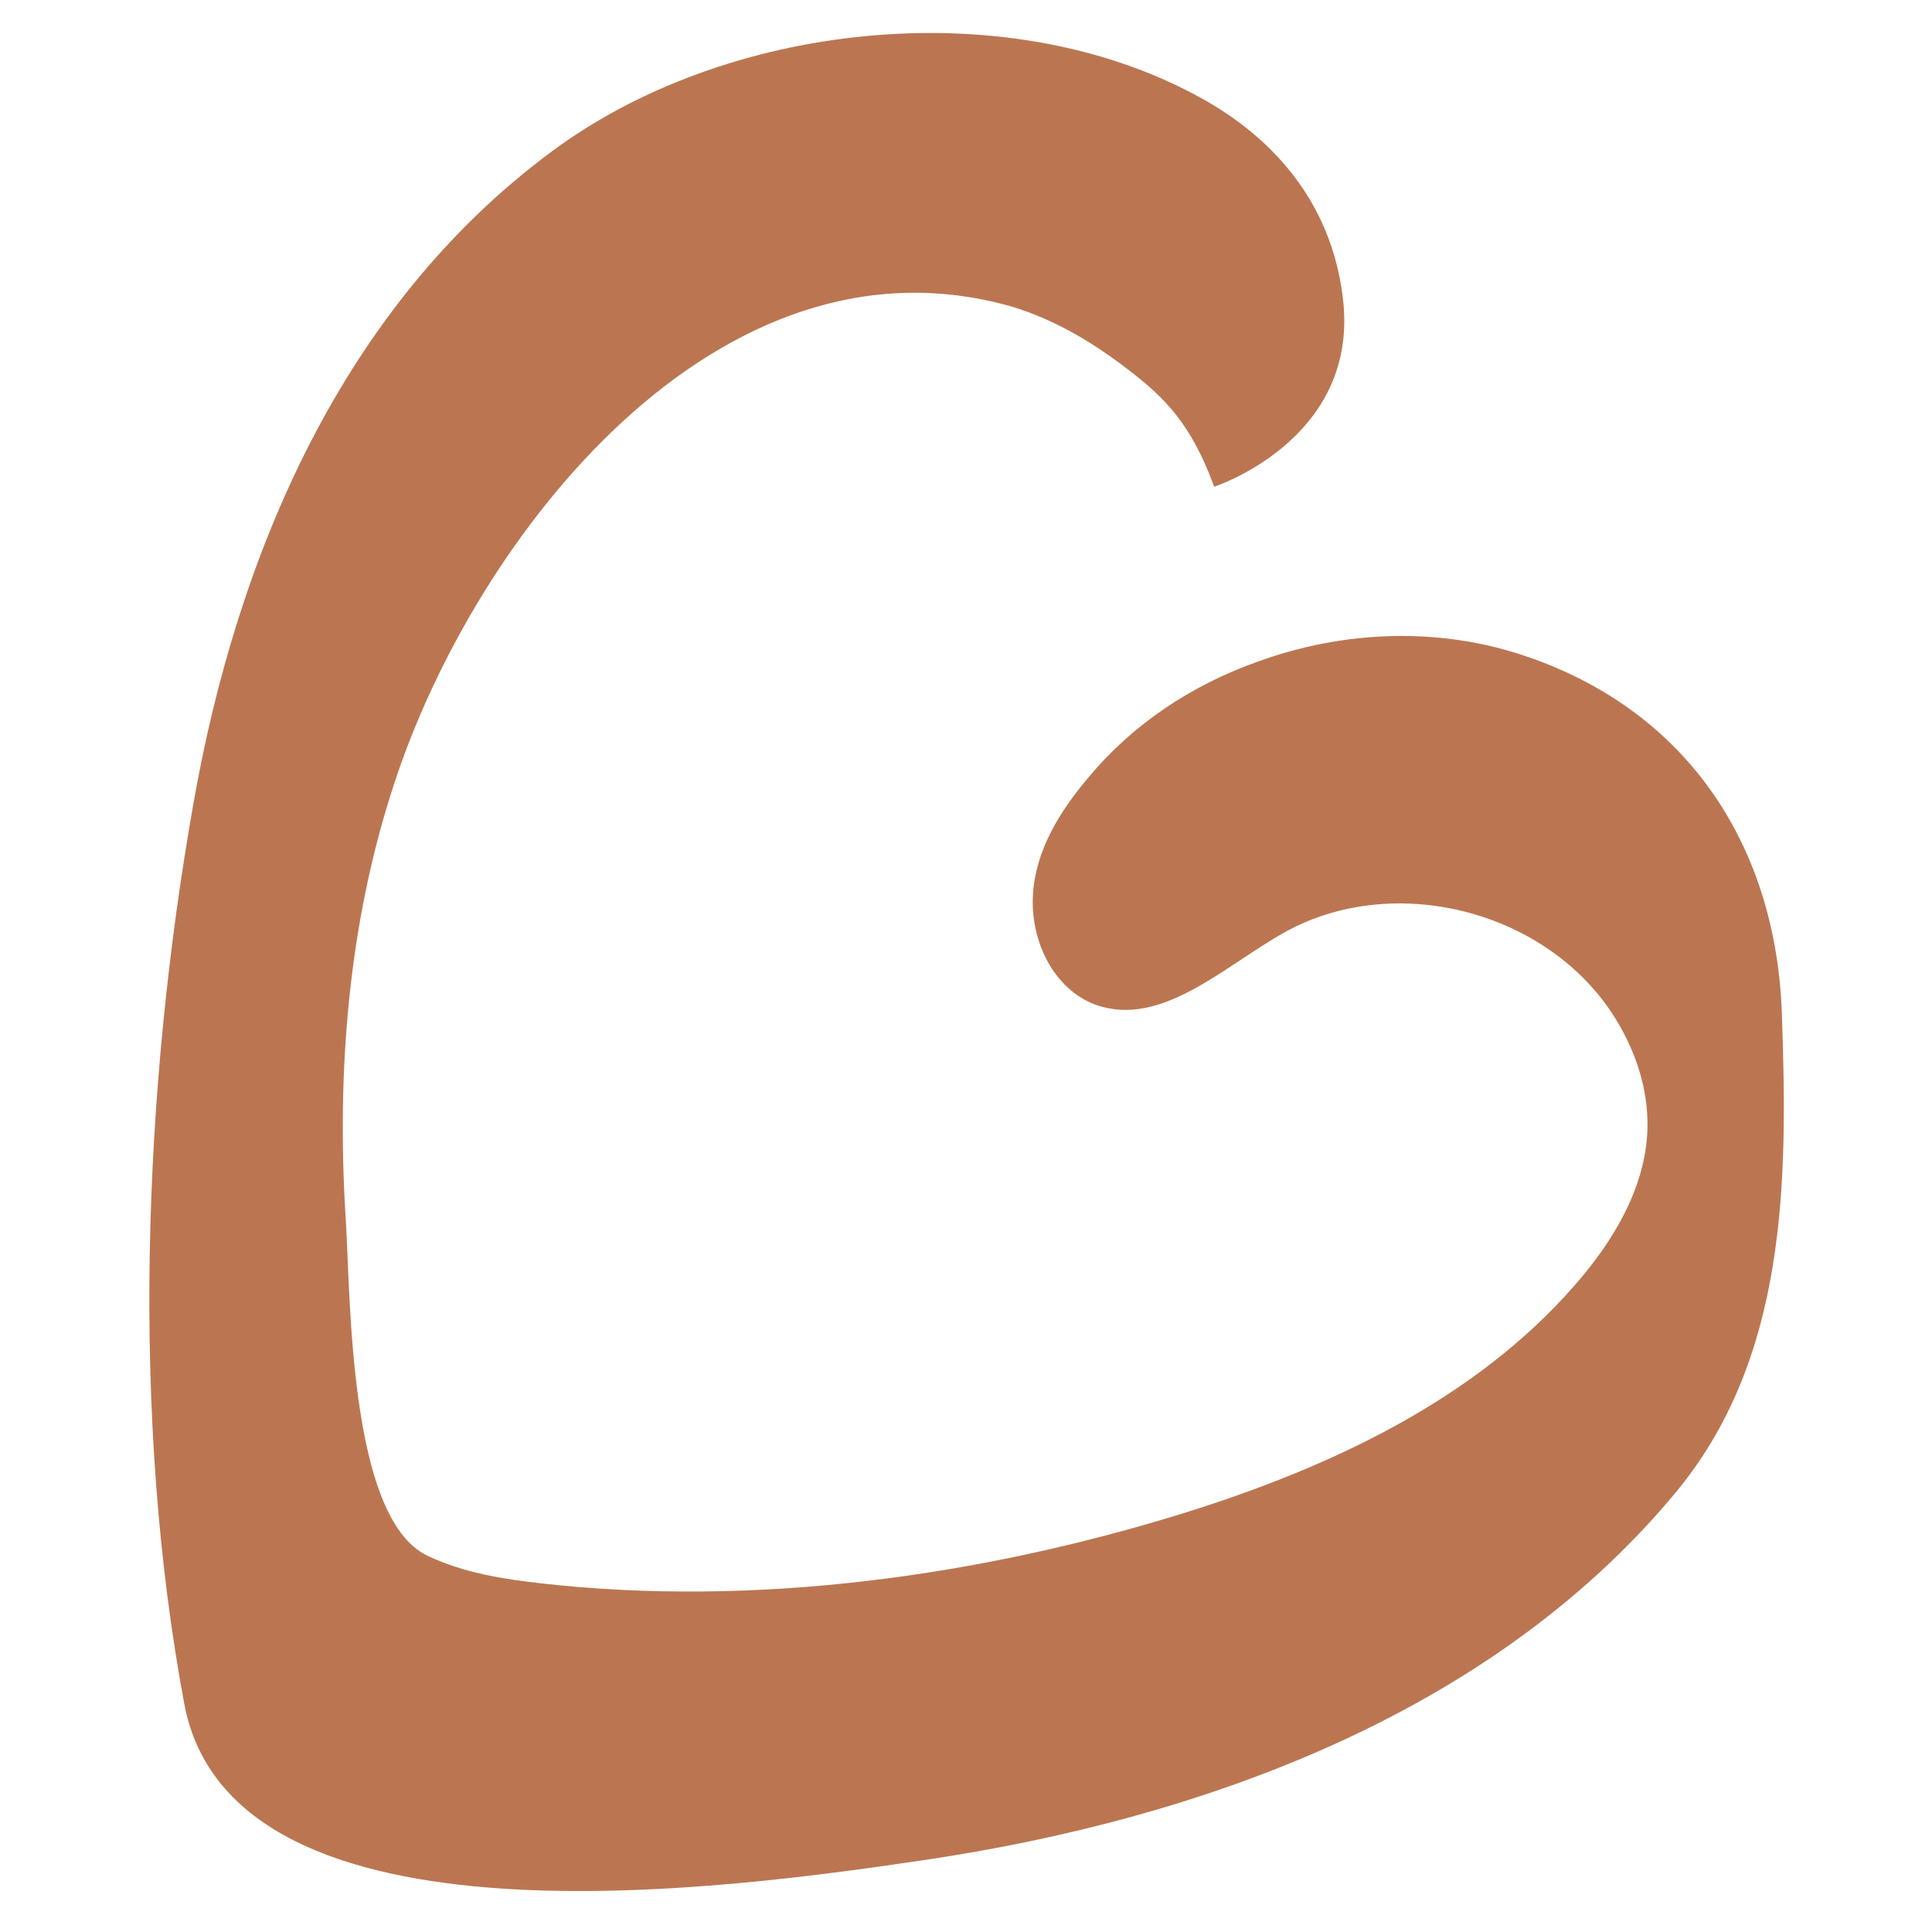 <svg enable-background="new 0 0 260 260" viewBox="0 0 260 260" xmlns="http://www.w3.org/2000/svg"><path d="m169.1 89.1c11.7-4.3 24.7-4.8 36.5-.7 21.8 7.5 33.5 25.8 34.2 48.2.8 22.5.7 46.4-14.5 64.5-24.8 29.7-63.8 43.7-100.8 49.2-25.2 3.7-93.2 13.6-99.7-21-7.2-38.5-5.6-82.4 1.2-121 5.9-33.7 20.1-67 48.1-87.8 23.4-17.5 60.9-21.7 87-7.6 11.2 6 18.5 15.5 19.7 28 1.7 18.4-17.4 24.6-17.4 24.6-3.1-8.5-6.7-12-11.5-15.7s-9.8-6.7-15.6-8.5c-39.5-11.4-72.4 30.8-83.3 64.3-6.1 18.6-7.7 38.5-6.5 58 .7 10.3.3 40.8 11.1 45.8 4.9 2.3 10.1 3.1 15.4 3.7 28.5 3.2 58.7-.9 86.4-9.5 19.5-6.1 38.9-15.1 52.4-30.5 5.2-5.9 9.6-13.1 9.9-21 .2-5.6-1.7-11.1-4.8-15.8-9.2-13.9-29.4-18.9-43.9-10.9-8.3 4.6-16.7 13-25.6 9.8-5.6-2.1-8.7-8.5-8.4-14.6s3.6-11.4 7.5-16c6-7.2 13.9-12.4 22.6-15.5z" fill="#bb7651"/></svg>
